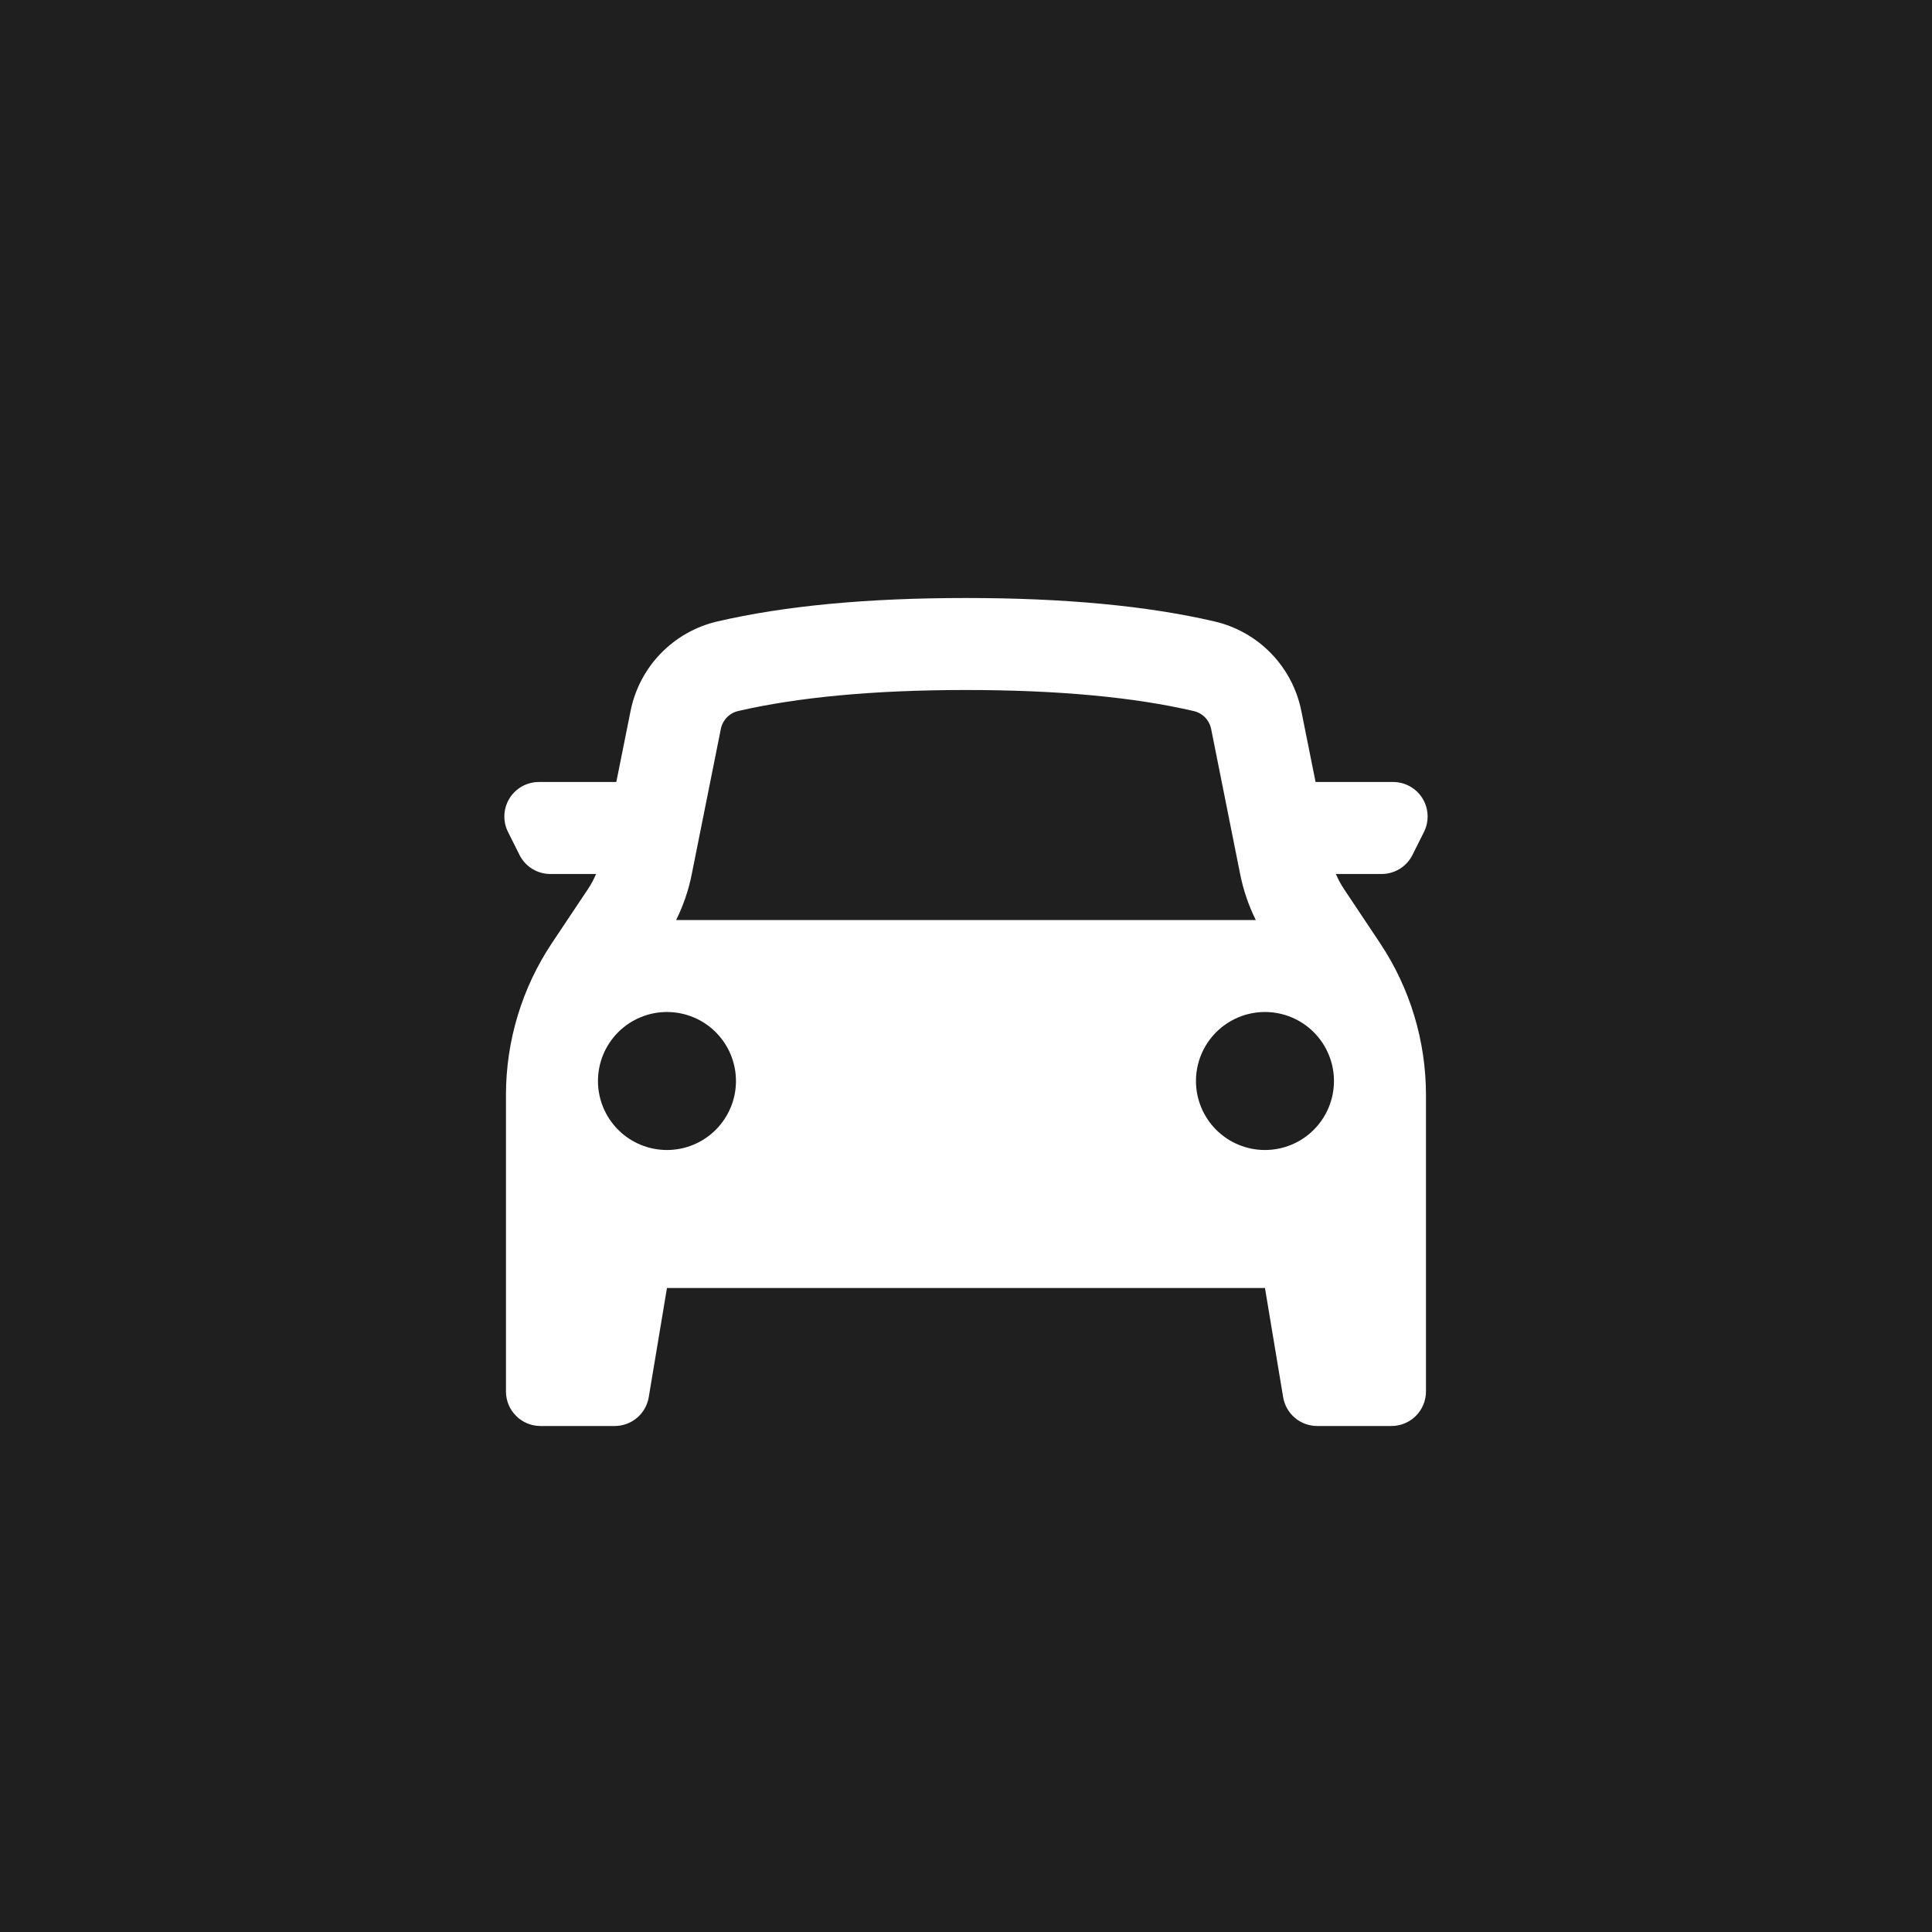 <?xml version="1.0" encoding="UTF-8"?> <svg xmlns="http://www.w3.org/2000/svg" width="200" height="200" viewBox="0 0 200 200" fill="none"> <rect width="200" height="200" fill="#1F1F1F"></rect> <path fill-rule="evenodd" clip-rule="evenodd" d="M52.377 113.348V144.048C52.377 146.019 53.977 147.619 55.949 147.619H63.635C64.48 147.619 65.299 147.319 65.944 146.772C66.589 146.226 67.02 145.468 67.158 144.633L69.044 133.333H130.949L132.83 144.633C132.969 145.468 133.399 146.226 134.044 146.772C134.689 147.319 135.508 147.619 136.354 147.619H144.044C144.991 147.619 145.9 147.243 146.57 146.573C147.239 145.903 147.616 144.995 147.616 144.048V113.348C147.616 107.75 145.959 102.277 142.854 97.619L139.139 92.048C138.808 91.552 138.524 91.025 138.292 90.476H143.025C143.689 90.476 144.339 90.291 144.904 89.942C145.468 89.593 145.924 89.094 146.22 88.5L147.411 86.119C147.682 85.575 147.811 84.97 147.783 84.363C147.756 83.755 147.574 83.165 147.254 82.647C146.935 82.13 146.488 81.703 145.957 81.406C145.426 81.109 144.829 80.953 144.22 80.952H136.187L134.711 73.591C134.262 71.348 133.176 69.283 131.585 67.641C129.993 66 127.962 64.851 125.735 64.333C118.773 62.714 110.192 61.905 99.996 61.905C89.796 61.905 81.22 62.714 74.258 64.333C72.03 64.85 69.998 65.999 68.406 67.64C66.813 69.282 65.727 71.348 65.278 73.591L63.801 80.952H55.778C55.169 80.953 54.571 81.109 54.041 81.406C53.51 81.703 53.063 82.13 52.744 82.647C52.424 83.165 52.242 83.755 52.215 84.363C52.187 84.97 52.315 85.575 52.587 86.119L53.778 88.5C54.074 89.093 54.529 89.592 55.092 89.941C55.656 90.29 56.305 90.475 56.968 90.476H61.706C61.473 91.025 61.19 91.552 60.858 92.048L57.139 97.619C54.035 102.276 52.377 107.748 52.377 113.348ZM128.382 90.495C128.71 92.142 129.255 93.739 130.001 95.243H69.992C70.739 93.743 71.282 92.148 71.611 90.495L74.62 75.462C74.709 75.013 74.926 74.598 75.244 74.269C75.563 73.939 75.969 73.709 76.416 73.605C82.597 72.176 90.473 71.429 99.996 71.429C109.52 71.429 117.397 72.171 123.577 73.609C124.024 73.712 124.431 73.942 124.75 74.27C125.07 74.599 125.287 75.013 125.377 75.462L128.382 90.495ZM69.044 119.048C70.939 119.048 72.755 118.295 74.095 116.956C75.434 115.616 76.187 113.799 76.187 111.905C76.187 110.01 75.434 108.194 74.095 106.854C72.755 105.514 70.939 104.762 69.044 104.762C67.15 104.762 65.333 105.514 63.993 106.854C62.654 108.194 61.901 110.01 61.901 111.905C61.901 113.799 62.654 115.616 63.993 116.956C65.333 118.295 67.15 119.048 69.044 119.048ZM138.092 111.905C138.092 113.799 137.339 115.616 136 116.956C134.66 118.295 132.843 119.048 130.949 119.048C129.055 119.048 127.238 118.295 125.898 116.956C124.559 115.616 123.806 113.799 123.806 111.905C123.806 110.01 124.559 108.194 125.898 106.854C127.238 105.514 129.055 104.762 130.949 104.762C132.843 104.762 134.66 105.514 136 106.854C137.339 108.194 138.092 110.01 138.092 111.905Z" fill="white"></path> </svg> 